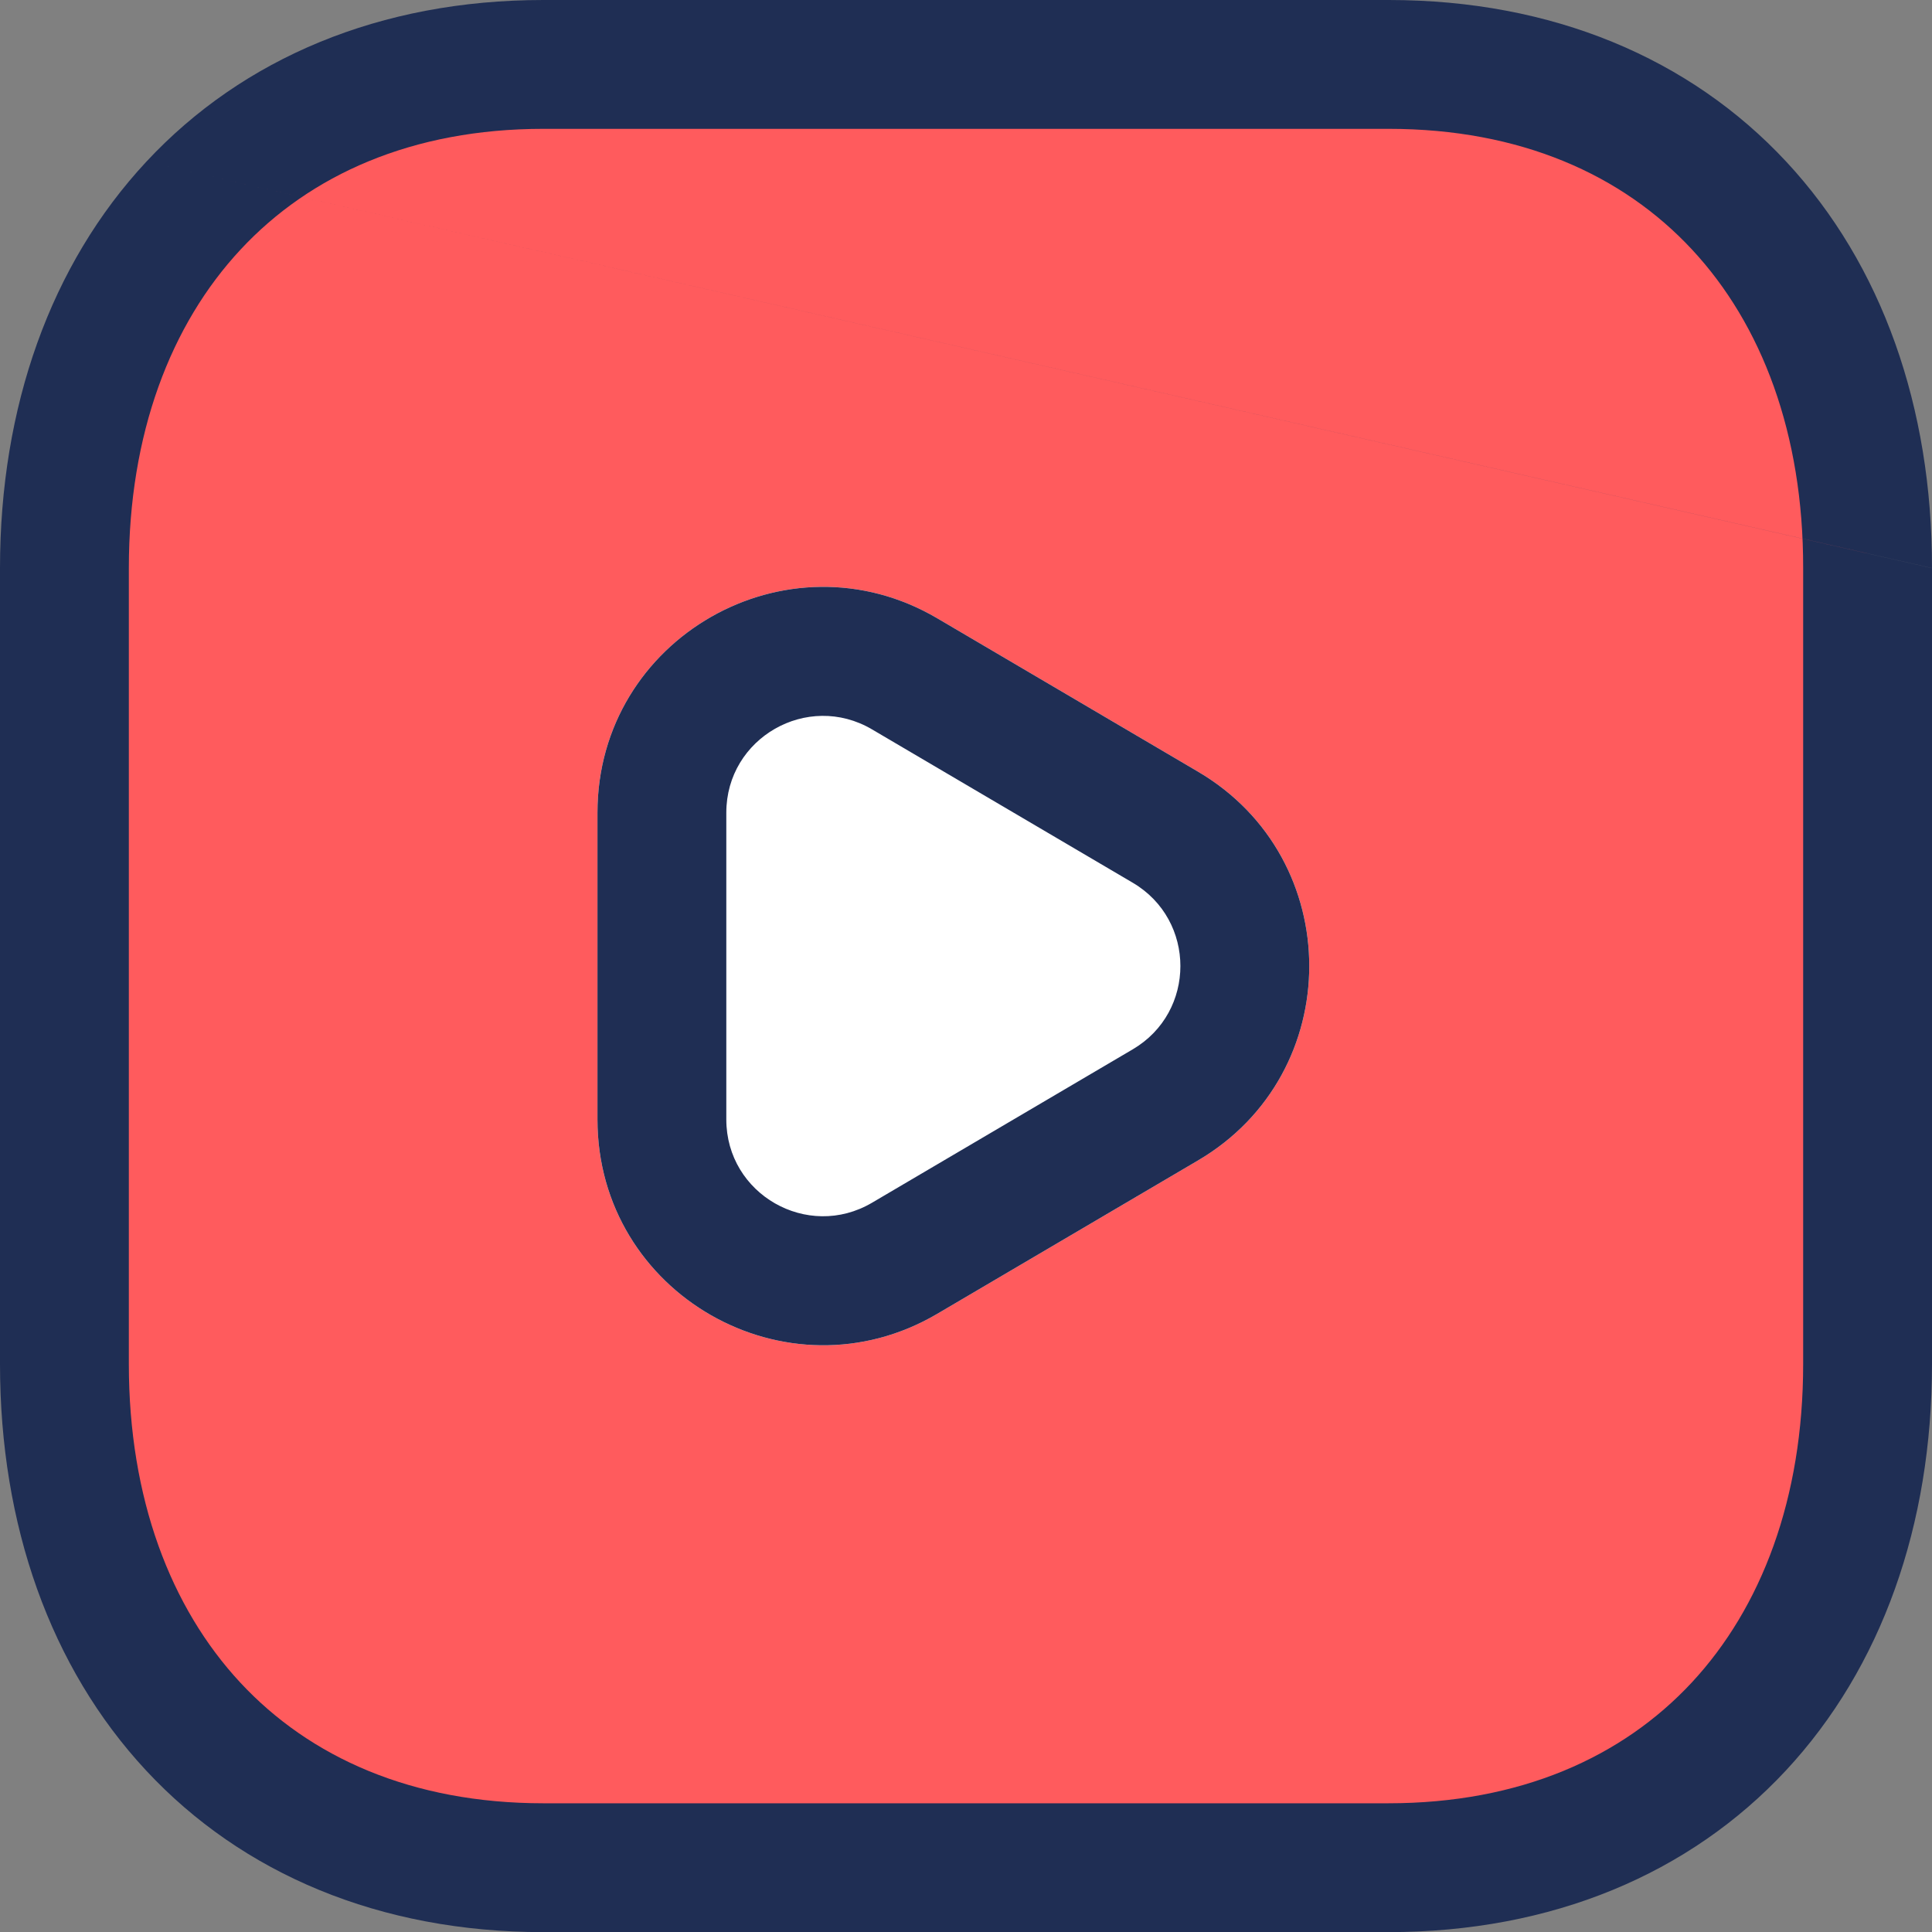 <svg width="32" height="32" viewBox="0 0 32 32" fill="none" xmlns="http://www.w3.org/2000/svg">
<rect x="0" y="0" width="32" height="32" fill="#808080" stroke="none"/>
<g clip-path="url(#clip0_2709_36875)">
<path fill-rule="evenodd" clip-rule="evenodd" d="M23 1.067H8.997C4.122 1.067 1.064 4.521 1.064 9.409V22.593C1.064 27.481 4.109 30.935 8.997 30.935H22.992C27.888 30.935 30.931 27.481 30.931 22.593V9.409C30.937 4.521 27.893 1.067 23 1.067Z" fill="#FF5B5D"/>
<path fill-rule="evenodd" clip-rule="evenodd" d="M2.424 2.678C4.02 0.964 6.297 0 8.999 0H23.002C25.712 0 27.991 0.964 29.586 2.678C31.173 4.383 32.003 6.745 32 9.409C32 9.409 32 9.41 32 9.41L32 9.409M32 9.41L32 22.593C32 25.257 31.168 27.618 29.581 29.324C27.985 31.038 25.706 32.002 22.994 32.002H8.999C6.291 32.002 4.014 31.038 2.419 29.324C0.832 27.618 0 25.257 0 22.593V9.409C0 6.743 0.836 4.382 2.424 2.678M3.986 4.132C2.826 5.376 2.134 7.186 2.134 9.409V22.593C2.134 24.817 2.824 26.626 3.981 27.87C5.13 29.105 6.819 29.868 8.999 29.868H22.994C25.179 29.868 26.869 29.105 28.019 27.87C29.176 26.626 29.866 24.817 29.866 22.593V9.409L29.866 9.407C29.869 7.184 29.181 5.375 28.024 4.132C26.875 2.897 25.185 2.134 23.002 2.134H8.999C6.826 2.134 5.137 2.896 3.986 4.132Z" fill="#1F2E54"/>
<path d="M9.896 18.542C9.896 21.43 13.034 23.225 15.524 21.761L19.844 19.22C22.299 17.776 22.299 14.226 19.844 12.782L15.524 10.241C13.034 8.777 9.896 10.572 9.896 13.46V18.542Z" fill="white"/>
<path fill-rule="evenodd" clip-rule="evenodd" d="M14.442 19.922L18.762 17.38C19.814 16.762 19.814 15.24 18.762 14.621L14.442 12.08C13.375 11.453 12.03 12.222 12.03 13.46V18.542C12.03 19.78 13.375 20.549 14.442 19.922ZM15.524 21.761C13.034 23.225 9.896 21.43 9.896 18.542V13.46C9.896 10.572 13.034 8.777 15.524 10.241L19.844 12.782C22.299 14.226 22.299 17.776 19.844 19.22L15.524 21.761Z" fill="#1F2E54"/>
</g>
<defs>
<clipPath id="clip0_2709_36875">
<rect width="32" height="32" fill="white"/>
</clipPath>
</defs>
</svg>
